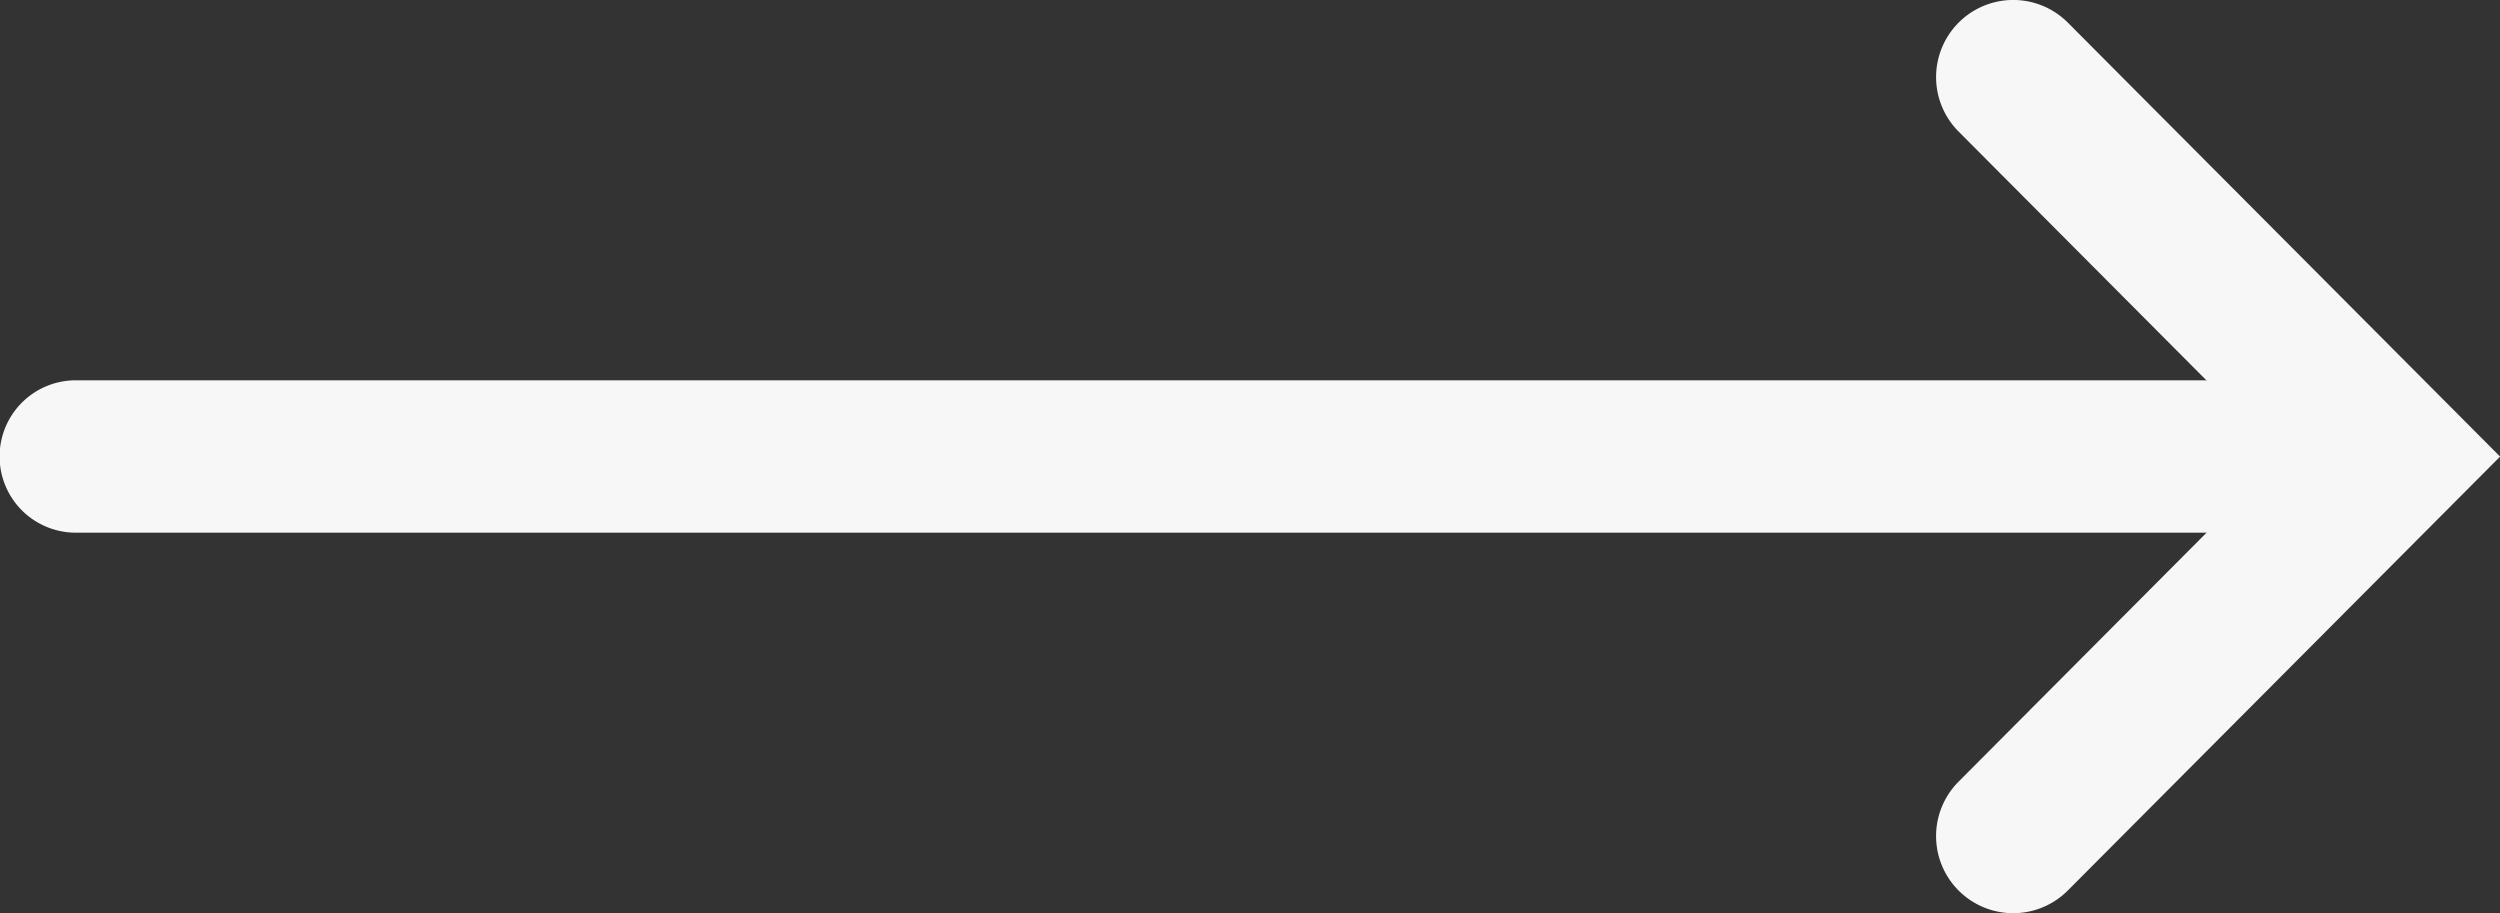 <svg xmlns="http://www.w3.org/2000/svg" width="24.316" height="8.882" viewBox="0 0 24.316 8.882">
  <rect x="0" y="0" width="24.316" height="8.882" fill="#333333" stroke="none"/>
  <g id="Group_687" data-name="Group 687" transform="translate(12.264 0.25)">
    <g id="Group_88" data-name="Group 88" transform="translate(6.817)">
      <path id="Path_84" data-name="Path 84" d="M303.132,426.864a.5.5,0,0,1-.354-.853l3.325-3.338-3.325-3.338a.5.5,0,1,1,.709-.706l4.028,4.044-4.028,4.043A.5.5,0,0,1,303.132,426.864Z" transform="translate(-302.632 -418.482)" fill="#f7f7f7" stroke="#f7f7f7" stroke-linecap="round" stroke-width="0.5"/>
    </g>
    <path id="Line_39" data-name="Line 39" d="M24.334.082h-22a.491.491,0,0,1-.491-.491A.491.491,0,0,1,2.338-.9h22a.491.491,0,0,1,.491.491A.491.491,0,0,1,24.334.082Z" transform="translate(-13.861 4.599)" fill="#f7f7f7" stroke="#f7f7f7" stroke-linecap="round" stroke-width="0.5"/>
  </g>
</svg>
